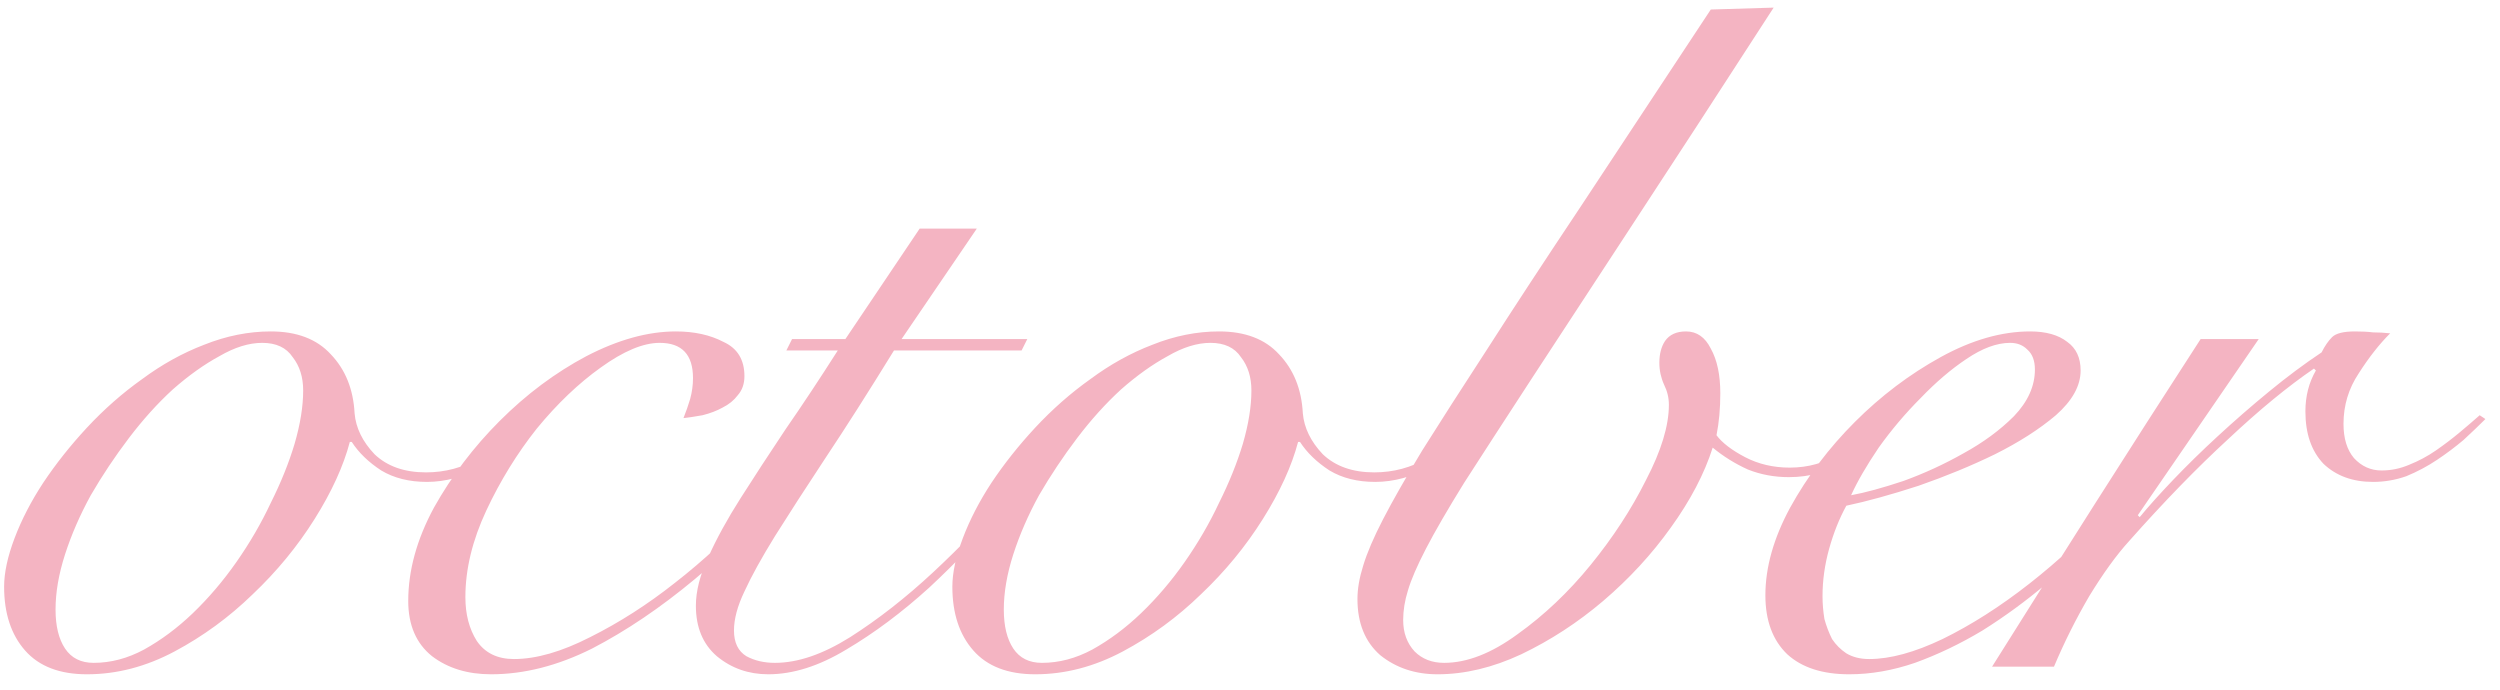 <?xml version="1.0" encoding="UTF-8"?> <svg xmlns="http://www.w3.org/2000/svg" width="105" height="29" viewBox="0 0 105 29" fill="none"> <path d="M22.453 17.88C21.813 18.6 21.093 19.173 20.293 19.6C19.493 20.027 18.706 20.24 17.933 20.24C17.186 20.24 16.546 20.08 16.013 19.76C15.48 19.413 15.066 19.013 14.773 18.56H14.693C14.426 19.573 13.933 20.653 13.213 21.8C12.493 22.947 11.626 24 10.613 24.96C9.626 25.92 8.533 26.72 7.333 27.36C6.133 28 4.906 28.32 3.653 28.32C2.506 28.32 1.64 27.987 1.053 27.32C0.466 26.653 0.173 25.76 0.173 24.64C0.173 24.053 0.32 23.373 0.613 22.6C0.906 21.827 1.306 21.053 1.813 20.28C2.346 19.48 2.96 18.707 3.653 17.96C4.373 17.187 5.146 16.507 5.973 15.92C6.8 15.307 7.666 14.827 8.573 14.48C9.506 14.107 10.44 13.92 11.373 13.92C12.466 13.92 13.306 14.24 13.893 14.88C14.506 15.52 14.84 16.347 14.893 17.36C14.946 17.973 15.226 18.547 15.733 19.08C16.266 19.587 16.986 19.84 17.893 19.84C18.693 19.84 19.44 19.64 20.133 19.24C20.853 18.84 21.52 18.32 22.133 17.68L22.453 17.88ZM2.333 25.6C2.333 26.293 2.466 26.84 2.733 27.24C3 27.64 3.4 27.84 3.933 27.84C4.653 27.84 5.36 27.653 6.053 27.28C6.773 26.88 7.453 26.373 8.093 25.76C8.76 25.12 9.373 24.4 9.933 23.6C10.493 22.8 10.973 21.973 11.373 21.12C11.8 20.267 12.133 19.44 12.373 18.64C12.613 17.813 12.733 17.067 12.733 16.4C12.733 15.84 12.586 15.373 12.293 15C12.026 14.6 11.6 14.4 11.013 14.4C10.453 14.4 9.853 14.587 9.213 14.96C8.573 15.307 7.92 15.773 7.253 16.36C6.613 16.947 6 17.627 5.413 18.4C4.826 19.173 4.293 19.973 3.813 20.8C3.36 21.627 3 22.453 2.733 23.28C2.466 24.107 2.333 24.88 2.333 25.6ZM34.866 17.96C34.253 18.947 33.44 20.013 32.426 21.16C31.44 22.28 30.36 23.333 29.186 24.32C27.746 25.52 26.306 26.493 24.866 27.24C23.426 27.96 22.013 28.32 20.626 28.32C19.64 28.32 18.813 28.067 18.146 27.56C17.48 27.027 17.146 26.253 17.146 25.24C17.146 23.96 17.506 22.653 18.226 21.32C18.973 19.987 19.893 18.773 20.986 17.68C22.106 16.56 23.32 15.653 24.626 14.96C25.96 14.267 27.213 13.92 28.386 13.92C29.16 13.92 29.826 14.067 30.386 14.36C30.973 14.627 31.266 15.107 31.266 15.8C31.266 16.12 31.173 16.387 30.986 16.6C30.826 16.813 30.613 16.987 30.346 17.12C30.106 17.253 29.826 17.36 29.506 17.44C29.213 17.493 28.946 17.533 28.706 17.56C28.813 17.293 28.906 17.027 28.986 16.76C29.066 16.467 29.106 16.173 29.106 15.88C29.106 14.893 28.64 14.4 27.706 14.4C27.013 14.4 26.186 14.747 25.226 15.44C24.293 16.107 23.4 16.96 22.546 18C21.72 19.04 21.013 20.187 20.426 21.44C19.84 22.693 19.546 23.907 19.546 25.08C19.546 25.8 19.706 26.413 20.026 26.92C20.373 27.427 20.893 27.68 21.586 27.68C22.52 27.68 23.586 27.373 24.786 26.76C26.013 26.147 27.2 25.387 28.346 24.48C29.546 23.547 30.693 22.48 31.786 21.28C32.906 20.053 33.84 18.867 34.586 17.72L34.866 17.96ZM41.027 9.6L37.867 14.24H43.147L42.907 14.72H37.547C36.48 16.453 35.52 17.96 34.667 19.24C33.84 20.493 33.133 21.587 32.547 22.52C31.987 23.427 31.56 24.2 31.267 24.84C30.973 25.453 30.827 26 30.827 26.48C30.827 26.987 31 27.347 31.347 27.56C31.693 27.747 32.093 27.84 32.547 27.84C33.507 27.84 34.56 27.48 35.707 26.76C36.88 26.013 38.04 25.107 39.187 24.04C40.333 22.973 41.427 21.84 42.467 20.64C43.507 19.44 44.387 18.36 45.107 17.4L45.347 17.56C44.44 18.707 43.44 19.92 42.347 21.2C41.28 22.453 40.173 23.613 39.027 24.68C37.88 25.72 36.72 26.587 35.547 27.28C34.4 27.973 33.307 28.32 32.267 28.32C31.44 28.32 30.72 28.067 30.107 27.56C29.52 27.053 29.227 26.347 29.227 25.44C29.227 24.827 29.4 24.147 29.747 23.4C30.093 22.627 30.547 21.8 31.107 20.92C31.667 20.04 32.293 19.08 32.987 18.04C33.707 17 34.44 15.893 35.187 14.72H33.027L33.267 14.24H35.507L38.627 9.6H41.027ZM62.279 17.88C61.639 18.6 60.919 19.173 60.12 19.6C59.319 20.027 58.533 20.24 57.76 20.24C57.013 20.24 56.373 20.08 55.84 19.76C55.306 19.413 54.893 19.013 54.599 18.56H54.52C54.253 19.573 53.76 20.653 53.039 21.8C52.319 22.947 51.453 24 50.44 24.96C49.453 25.92 48.359 26.72 47.16 27.36C45.959 28 44.733 28.32 43.48 28.32C42.333 28.32 41.466 27.987 40.88 27.32C40.293 26.653 39.999 25.76 39.999 24.64C39.999 24.053 40.146 23.373 40.44 22.6C40.733 21.827 41.133 21.053 41.639 20.28C42.173 19.48 42.786 18.707 43.48 17.96C44.2 17.187 44.973 16.507 45.8 15.92C46.626 15.307 47.493 14.827 48.4 14.48C49.333 14.107 50.266 13.92 51.2 13.92C52.293 13.92 53.133 14.24 53.719 14.88C54.333 15.52 54.666 16.347 54.719 17.36C54.773 17.973 55.053 18.547 55.559 19.08C56.093 19.587 56.813 19.84 57.719 19.84C58.52 19.84 59.266 19.64 59.959 19.24C60.679 18.84 61.346 18.32 61.959 17.68L62.279 17.88ZM42.16 25.6C42.16 26.293 42.293 26.84 42.559 27.24C42.826 27.64 43.226 27.84 43.76 27.84C44.48 27.84 45.186 27.653 45.88 27.28C46.599 26.88 47.279 26.373 47.919 25.76C48.586 25.12 49.2 24.4 49.76 23.6C50.319 22.8 50.8 21.973 51.2 21.12C51.626 20.267 51.959 19.44 52.2 18.64C52.44 17.813 52.559 17.067 52.559 16.4C52.559 15.84 52.413 15.373 52.12 15C51.853 14.6 51.426 14.4 50.84 14.4C50.279 14.4 49.679 14.587 49.039 14.96C48.4 15.307 47.746 15.773 47.08 16.36C46.44 16.947 45.826 17.627 45.239 18.4C44.653 19.173 44.12 19.973 43.639 20.8C43.186 21.627 42.826 22.453 42.559 23.28C42.293 24.107 42.16 24.88 42.16 25.6ZM74.493 0.32C72.2 3.867 70.213 6.92 68.533 9.48C66.88 12.013 65.466 14.173 64.293 15.96C63.146 17.72 62.213 19.16 61.493 20.28C60.8 21.4 60.266 22.32 59.893 23.04C59.52 23.76 59.266 24.347 59.133 24.8C59 25.227 58.933 25.64 58.933 26.04C58.933 26.573 59.093 27.013 59.413 27.36C59.733 27.68 60.146 27.84 60.653 27.84C61.613 27.84 62.64 27.44 63.733 26.64C64.853 25.84 65.88 24.867 66.813 23.72C67.746 22.573 68.52 21.387 69.133 20.16C69.773 18.933 70.093 17.88 70.093 17C70.093 16.707 70.026 16.427 69.893 16.16C69.76 15.867 69.693 15.56 69.693 15.24C69.693 14.867 69.773 14.56 69.933 14.32C70.12 14.053 70.413 13.92 70.813 13.92C71.266 13.92 71.613 14.16 71.853 14.64C72.12 15.12 72.253 15.747 72.253 16.52C72.253 17.16 72.2 17.747 72.093 18.28C72.333 18.6 72.733 18.907 73.293 19.2C73.853 19.493 74.48 19.64 75.173 19.64C75.946 19.64 76.653 19.44 77.293 19.04C77.96 18.64 78.52 18.147 78.973 17.56L79.253 17.84C78.826 18.373 78.253 18.88 77.533 19.36C76.813 19.813 76.013 20.04 75.133 20.04C74.52 20.04 73.946 19.933 73.413 19.72C72.88 19.48 72.386 19.173 71.933 18.8C71.586 19.893 71 21.013 70.173 22.16C69.373 23.28 68.426 24.307 67.333 25.24C66.266 26.147 65.12 26.893 63.893 27.48C62.693 28.04 61.52 28.32 60.373 28.32C59.44 28.32 58.64 28.053 57.973 27.52C57.333 26.96 57.013 26.173 57.013 25.16C57.013 24.733 57.093 24.267 57.253 23.76C57.413 23.227 57.693 22.573 58.093 21.8C58.493 21.027 59.04 20.067 59.733 18.92C60.453 17.773 61.36 16.36 62.453 14.68C63.546 12.973 64.866 10.96 66.413 8.64C67.96 6.293 69.773 3.547 71.853 0.4L74.493 0.32ZM85.466 15.52C85.466 15.147 85.36 14.867 85.146 14.68C84.96 14.493 84.72 14.4 84.426 14.4C83.866 14.4 83.253 14.627 82.586 15.08C81.946 15.507 81.306 16.053 80.666 16.72C80.026 17.36 79.44 18.053 78.906 18.8C78.4 19.547 78.013 20.213 77.746 20.8C78.333 20.693 79.066 20.493 79.946 20.2C80.826 19.88 81.666 19.493 82.466 19.04C83.293 18.587 84 18.067 84.586 17.48C85.173 16.867 85.466 16.213 85.466 15.52ZM91.946 17.64C91.546 18.307 91.04 19.04 90.426 19.84C89.84 20.64 89.16 21.44 88.386 22.24C87.64 23.013 86.826 23.773 85.946 24.52C85.093 25.24 84.2 25.893 83.266 26.48C82.333 27.04 81.386 27.493 80.426 27.84C79.493 28.16 78.573 28.32 77.666 28.32C76.546 28.32 75.68 28.04 75.066 27.48C74.453 26.893 74.146 26.067 74.146 25C74.146 23.827 74.493 22.6 75.186 21.32C75.906 20.013 76.813 18.813 77.906 17.72C79 16.627 80.2 15.72 81.506 15C82.813 14.28 84.066 13.92 85.266 13.92C85.933 13.92 86.453 14.067 86.826 14.36C87.2 14.627 87.386 15.027 87.386 15.56C87.386 16.2 87.04 16.827 86.346 17.44C85.653 18.027 84.8 18.573 83.786 19.08C82.8 19.56 81.733 20 80.586 20.4C79.44 20.773 78.426 21.053 77.546 21.24C77.253 21.773 77.013 22.373 76.826 23.04C76.64 23.707 76.546 24.373 76.546 25.04C76.546 25.36 76.573 25.68 76.626 26C76.706 26.293 76.813 26.573 76.946 26.84C77.106 27.08 77.306 27.28 77.546 27.44C77.813 27.6 78.133 27.68 78.506 27.68C79.386 27.68 80.413 27.4 81.586 26.84C82.786 26.253 84 25.48 85.226 24.52C86.453 23.56 87.626 22.467 88.746 21.24C89.866 20.013 90.826 18.747 91.626 17.44L91.946 17.64ZM94.867 14.24L89.787 21.64L89.867 21.72C90.24 21.267 90.707 20.747 91.267 20.16C91.853 19.547 92.48 18.933 93.147 18.32C93.84 17.68 94.56 17.053 95.307 16.44C96.053 15.827 96.787 15.28 97.507 14.8C97.64 14.533 97.787 14.32 97.947 14.16C98.107 14 98.427 13.92 98.907 13.92C99.2 13.92 99.453 13.933 99.667 13.96C99.907 13.96 100.147 13.973 100.387 14C99.933 14.453 99.493 15.013 99.067 15.68C98.64 16.32 98.427 17.027 98.427 17.8C98.427 18.413 98.573 18.893 98.867 19.24C99.187 19.587 99.573 19.76 100.027 19.76C100.427 19.76 100.813 19.68 101.187 19.52C101.587 19.36 101.96 19.16 102.307 18.92C102.653 18.68 102.987 18.427 103.307 18.16C103.627 17.893 103.907 17.653 104.147 17.44L104.387 17.6C104.12 17.867 103.813 18.16 103.467 18.48C103.12 18.773 102.747 19.053 102.347 19.32C101.947 19.587 101.52 19.813 101.067 20C100.613 20.16 100.147 20.24 99.667 20.24C98.813 20.24 98.12 19.987 97.587 19.48C97.08 18.947 96.827 18.213 96.827 17.28C96.827 16.64 96.973 16.067 97.267 15.56L97.187 15.48C96.093 16.227 94.893 17.213 93.587 18.44C92.28 19.64 90.893 21.067 89.427 22.72C88.893 23.307 88.333 24.08 87.747 25.04C87.187 26 86.693 26.987 86.267 28H83.667C85.107 25.707 86.547 23.427 87.987 21.16C89.427 18.893 90.907 16.587 92.427 14.24H94.867Z" fill="#F4B4C2"></path> </svg> 